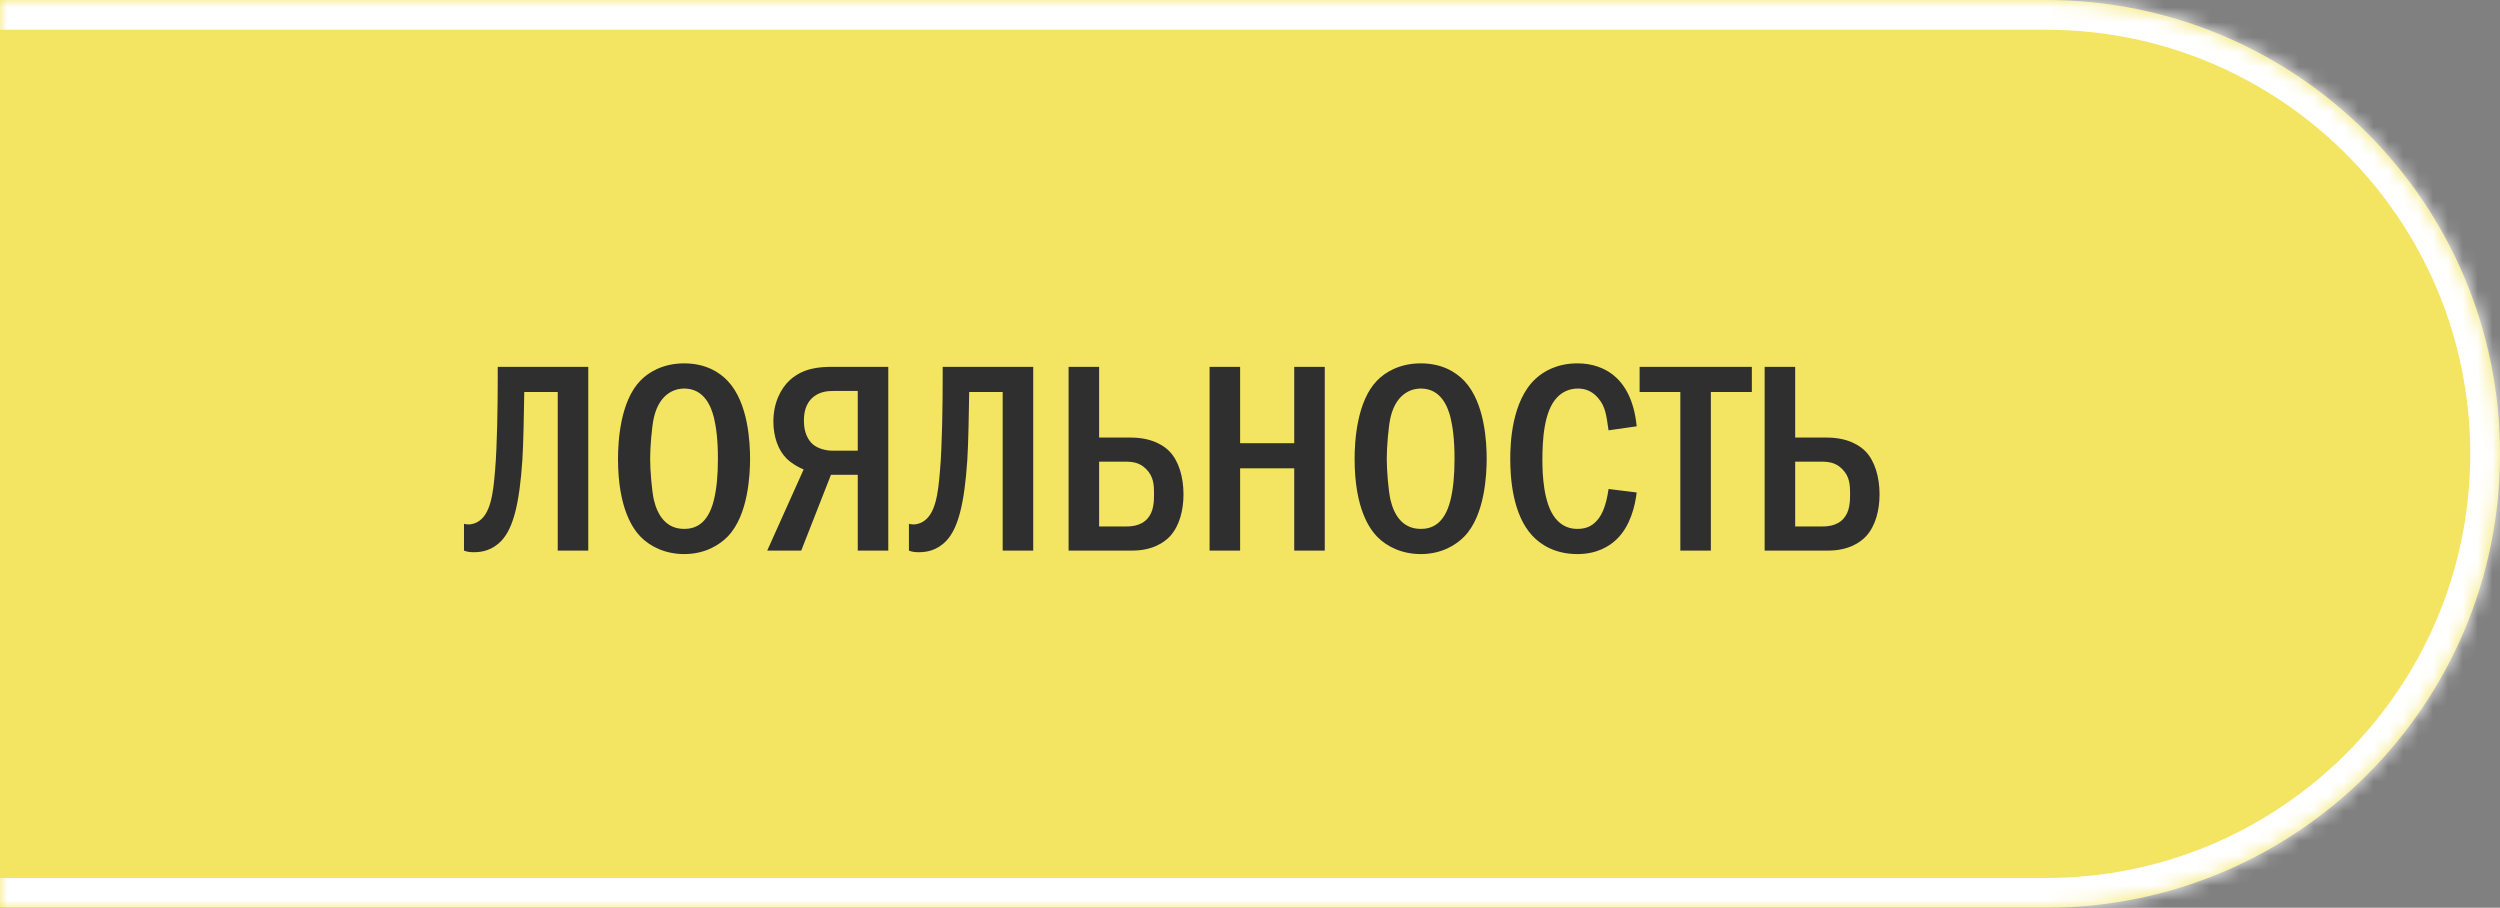 <?xml version="1.0" encoding="UTF-8"?> <svg xmlns="http://www.w3.org/2000/svg" width="168" height="61" viewBox="0 0 168 61" fill="none"><rect x="0" y="0" width="168" height="61" fill="#808080" stroke="none"/><mask id="path-1-inside-1_4993_4596" fill="white"><path d="M0 0H137.5C154.345 0 168 13.655 168 30.5V30.5C168 47.345 154.345 61 137.5 61H0V0Z"></path></mask><path d="M0 0H137.5C154.345 0 168 13.655 168 30.5V30.5C168 47.345 154.345 61 137.5 61H0V0Z" fill="#F3E562"></path><path d="M0 -2H137.5C155.449 -2 170 12.551 170 30.5H166C166 14.76 153.24 2 137.5 2H0V-2ZM170 30.5C170 48.449 155.449 63 137.5 63H0V59H137.5C153.24 59 166 46.24 166 30.5H170ZM0 61V0V61ZM137.5 -2C155.449 -2 170 12.551 170 30.5C170 48.449 155.449 63 137.5 63V59C153.24 59 166 46.24 166 30.5C166 14.76 153.24 2 137.5 2V-2Z" fill="white" mask="url(#path-1-inside-1_4993_4596)"></path><path d="M33.448 24.652H39.532V37H37.48V26.344H35.23C35.212 27.55 35.176 29.8 35.104 30.898C34.906 33.904 34.474 35.506 33.7 36.334C33.052 37.018 32.332 37.108 31.846 37.108C31.594 37.108 31.396 37.09 31.18 37V35.2C31.522 35.29 31.81 35.218 32.026 35.11C32.98 34.642 33.142 33.148 33.268 31.618C33.412 29.98 33.448 27.154 33.448 25.39V24.652ZM45.976 24.418C47.416 24.418 48.352 25.012 48.91 25.606C50.296 27.082 50.404 29.764 50.404 30.826C50.404 31.852 50.296 34.606 48.91 36.046C48.37 36.604 47.398 37.234 45.976 37.234C44.734 37.234 43.708 36.748 43.042 36.064C42.592 35.596 41.53 34.246 41.53 30.844C41.53 29.656 41.674 26.974 43.042 25.57C43.564 25.03 44.536 24.418 45.976 24.418ZM45.976 26.11C45.616 26.11 44.374 26.218 43.942 28.054C43.798 28.684 43.69 30.07 43.69 30.826C43.69 31.582 43.798 32.968 43.942 33.598C44.194 34.66 44.788 35.542 45.976 35.542C46.642 35.542 47.56 35.29 47.974 33.598C48.154 32.86 48.244 31.978 48.244 30.826C48.244 29.494 48.118 28.666 47.974 28.054C47.794 27.352 47.344 26.11 45.976 26.11ZM59.693 24.652V37H57.641V31.906H55.841L53.843 37H51.557L54.005 31.546C53.645 31.402 53.177 31.132 52.853 30.808C52.295 30.25 51.971 29.35 51.971 28.324C51.971 27.082 52.457 26.11 53.087 25.534C53.987 24.724 55.067 24.652 55.949 24.652H59.693ZM57.641 26.272H56.021C55.625 26.272 55.139 26.308 54.689 26.65C54.095 27.118 54.023 27.802 54.023 28.288C54.023 29.116 54.329 29.584 54.599 29.836C54.941 30.142 55.481 30.286 55.949 30.286H57.641V26.272ZM63.348 24.652H69.432V37H67.38V26.344H65.13C65.112 27.55 65.076 29.8 65.004 30.898C64.806 33.904 64.374 35.506 63.6 36.334C62.952 37.018 62.232 37.108 61.746 37.108C61.494 37.108 61.296 37.09 61.08 37V35.2C61.422 35.29 61.71 35.218 61.926 35.11C62.88 34.642 63.042 33.148 63.168 31.618C63.312 29.98 63.348 27.154 63.348 25.39V24.652ZM71.809 24.652H73.861V29.404H75.985C77.515 29.404 78.307 30.034 78.595 30.34C79.207 30.97 79.531 32.05 79.531 33.22C79.531 34.282 79.261 35.344 78.631 36.028C78.235 36.46 77.443 37 76.075 37H71.809V24.652ZM73.861 31.024V35.38H75.607C75.931 35.38 76.651 35.38 77.119 34.84C77.533 34.372 77.551 33.706 77.551 33.184C77.551 32.626 77.533 32.032 77.029 31.528C76.597 31.078 76.093 31.024 75.625 31.024H73.861ZM81.284 24.652H83.336V29.782H86.972V24.652H89.024V37H86.972V31.474H83.336V37H81.284V24.652ZM95.476 24.418C96.916 24.418 97.852 25.012 98.41 25.606C99.796 27.082 99.904 29.764 99.904 30.826C99.904 31.852 99.796 34.606 98.41 36.046C97.87 36.604 96.898 37.234 95.476 37.234C94.234 37.234 93.208 36.748 92.542 36.064C92.092 35.596 91.03 34.246 91.03 30.844C91.03 29.656 91.174 26.974 92.542 25.57C93.064 25.03 94.036 24.418 95.476 24.418ZM95.476 26.11C95.116 26.11 93.874 26.218 93.442 28.054C93.298 28.684 93.19 30.07 93.19 30.826C93.19 31.582 93.298 32.968 93.442 33.598C93.694 34.66 94.288 35.542 95.476 35.542C96.142 35.542 97.06 35.29 97.474 33.598C97.654 32.86 97.744 31.978 97.744 30.826C97.744 29.494 97.618 28.666 97.474 28.054C97.294 27.352 96.844 26.11 95.476 26.11ZM108.095 32.86L109.985 33.094C109.877 34.012 109.553 35.362 108.635 36.244C108.131 36.73 107.285 37.234 106.007 37.234C104.459 37.234 103.505 36.568 102.983 36.01C101.633 34.57 101.489 32.086 101.489 30.826C101.489 29.818 101.579 26.956 103.181 25.462C103.739 24.94 104.657 24.418 106.007 24.418C107.033 24.418 107.825 24.742 108.401 25.192C109.121 25.768 109.805 26.794 109.985 28.648L108.095 28.918C107.951 27.982 107.915 27.316 107.357 26.704C106.979 26.29 106.547 26.11 106.043 26.11C105.431 26.11 104.963 26.362 104.639 26.704C103.739 27.64 103.649 29.602 103.649 30.934C103.649 31.87 103.721 33.85 104.531 34.84C104.999 35.416 105.557 35.542 106.007 35.542C106.673 35.542 107.087 35.29 107.429 34.84C107.645 34.552 107.933 34.012 108.095 32.86ZM110.182 24.652H117.724V26.344H114.97V37H112.918V26.344H110.182V24.652ZM118.584 24.652H120.636V29.404H122.76C124.29 29.404 125.082 30.034 125.37 30.34C125.982 30.97 126.306 32.05 126.306 33.22C126.306 34.282 126.036 35.344 125.406 36.028C125.01 36.46 124.218 37 122.85 37H118.584V24.652ZM120.636 31.024V35.38H122.382C122.706 35.38 123.426 35.38 123.894 34.84C124.308 34.372 124.326 33.706 124.326 33.184C124.326 32.626 124.308 32.032 123.804 31.528C123.372 31.078 122.868 31.024 122.4 31.024H120.636Z" fill="#2F2F2F"></path></svg> 